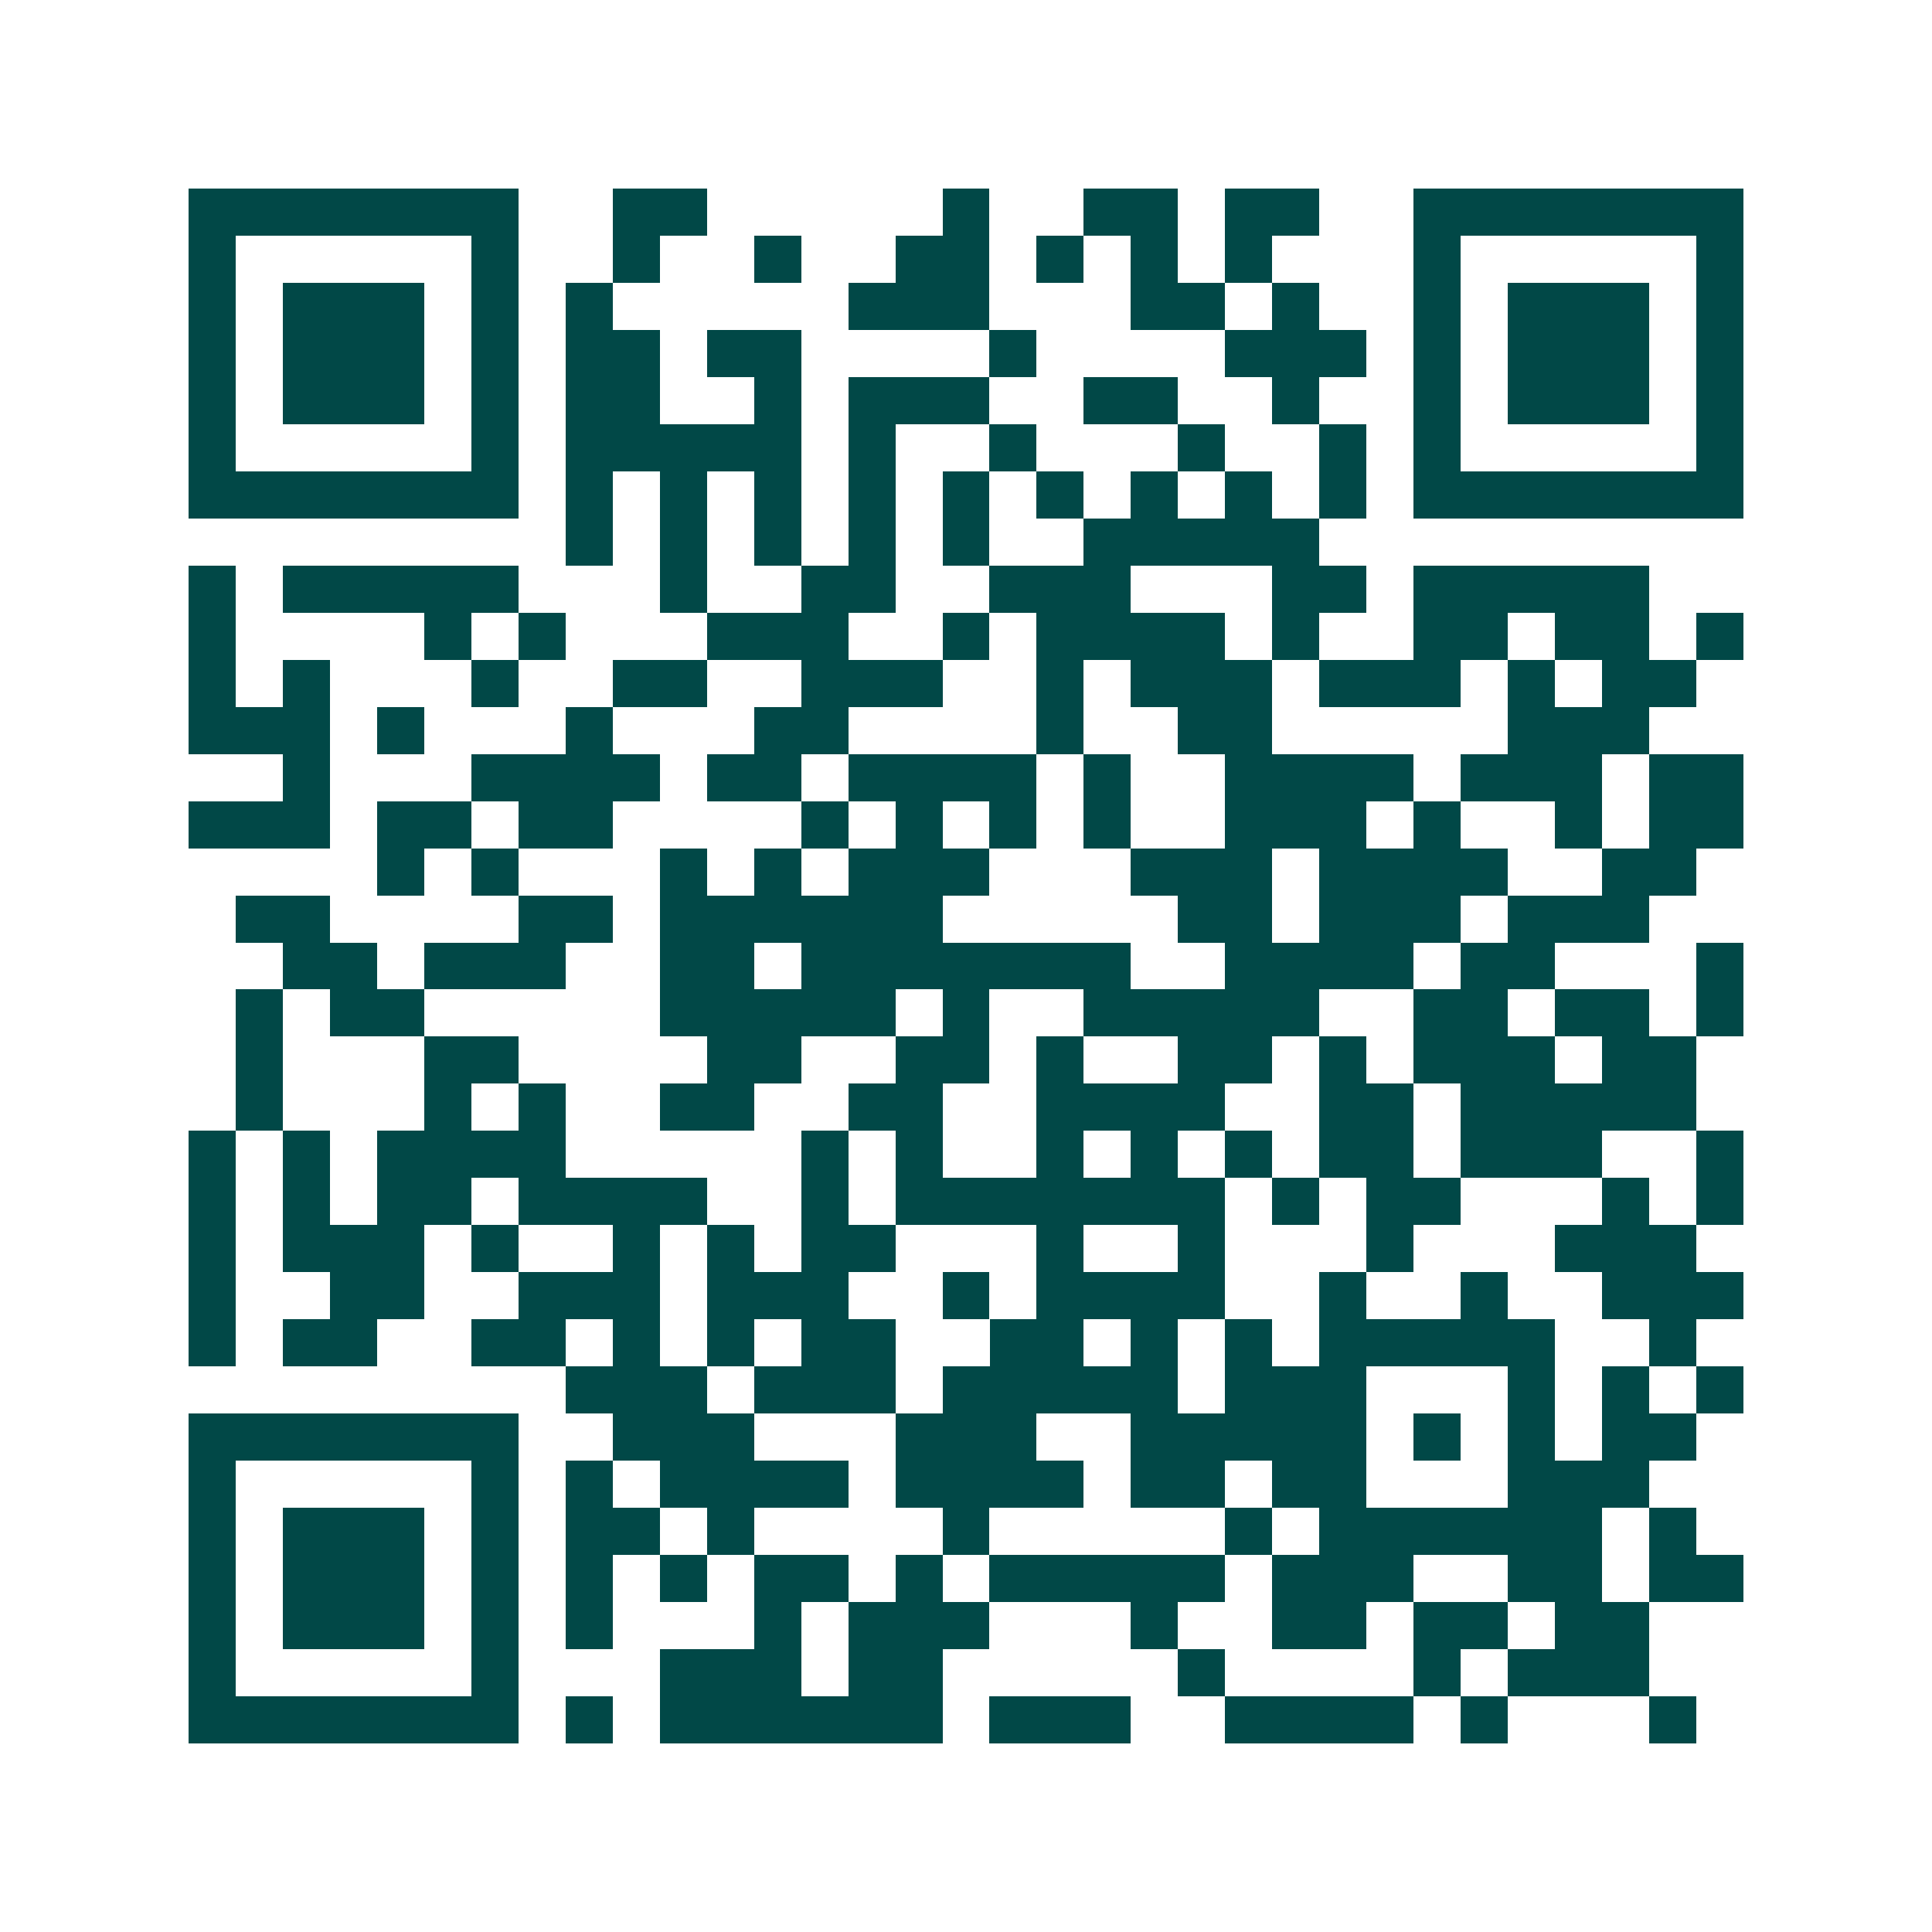 <svg xmlns="http://www.w3.org/2000/svg" width="200" height="200" viewBox="0 0 41 41" shape-rendering="crispEdges"><path fill="#ffffff" d="M0 0h41v41H0z"/><path stroke="#014847" d="M4 4.5h7m2 0h2m5 0h1m2 0h2m1 0h2m2 0h7M4 5.5h1m5 0h1m2 0h1m2 0h1m2 0h2m1 0h1m1 0h1m1 0h1m3 0h1m5 0h1M4 6.5h1m1 0h3m1 0h1m1 0h1m5 0h3m3 0h2m1 0h1m2 0h1m1 0h3m1 0h1M4 7.5h1m1 0h3m1 0h1m1 0h2m1 0h2m4 0h1m4 0h3m1 0h1m1 0h3m1 0h1M4 8.5h1m1 0h3m1 0h1m1 0h2m2 0h1m1 0h3m2 0h2m2 0h1m2 0h1m1 0h3m1 0h1M4 9.5h1m5 0h1m1 0h5m1 0h1m2 0h1m3 0h1m2 0h1m1 0h1m5 0h1M4 10.5h7m1 0h1m1 0h1m1 0h1m1 0h1m1 0h1m1 0h1m1 0h1m1 0h1m1 0h1m1 0h7M12 11.5h1m1 0h1m1 0h1m1 0h1m1 0h1m2 0h5M4 12.5h1m1 0h5m3 0h1m2 0h2m2 0h3m3 0h2m1 0h5M4 13.5h1m4 0h1m1 0h1m3 0h3m2 0h1m1 0h4m1 0h1m2 0h2m1 0h2m1 0h1M4 14.5h1m1 0h1m3 0h1m2 0h2m2 0h3m2 0h1m1 0h3m1 0h3m1 0h1m1 0h2M4 15.5h3m1 0h1m3 0h1m3 0h2m4 0h1m2 0h2m5 0h3M6 16.5h1m3 0h4m1 0h2m1 0h4m1 0h1m2 0h4m1 0h3m1 0h2M4 17.5h3m1 0h2m1 0h2m4 0h1m1 0h1m1 0h1m1 0h1m2 0h3m1 0h1m2 0h1m1 0h2M8 18.5h1m1 0h1m3 0h1m1 0h1m1 0h3m3 0h3m1 0h4m2 0h2M5 19.5h2m4 0h2m1 0h6m5 0h2m1 0h3m1 0h3M6 20.5h2m1 0h3m2 0h2m1 0h7m2 0h4m1 0h2m3 0h1M5 21.5h1m1 0h2m5 0h5m1 0h1m2 0h5m2 0h2m1 0h2m1 0h1M5 22.5h1m3 0h2m4 0h2m2 0h2m1 0h1m2 0h2m1 0h1m1 0h3m1 0h2M5 23.5h1m3 0h1m1 0h1m2 0h2m2 0h2m2 0h4m2 0h2m1 0h5M4 24.5h1m1 0h1m1 0h4m5 0h1m1 0h1m2 0h1m1 0h1m1 0h1m1 0h2m1 0h3m2 0h1M4 25.5h1m1 0h1m1 0h2m1 0h4m2 0h1m1 0h7m1 0h1m1 0h2m3 0h1m1 0h1M4 26.5h1m1 0h3m1 0h1m2 0h1m1 0h1m1 0h2m3 0h1m2 0h1m3 0h1m3 0h3M4 27.5h1m2 0h2m2 0h3m1 0h3m2 0h1m1 0h4m2 0h1m2 0h1m2 0h3M4 28.5h1m1 0h2m2 0h2m1 0h1m1 0h1m1 0h2m2 0h2m1 0h1m1 0h1m1 0h5m2 0h1M12 29.5h3m1 0h3m1 0h5m1 0h3m3 0h1m1 0h1m1 0h1M4 30.5h7m2 0h3m3 0h3m2 0h5m1 0h1m1 0h1m1 0h2M4 31.5h1m5 0h1m1 0h1m1 0h4m1 0h4m1 0h2m1 0h2m3 0h3M4 32.5h1m1 0h3m1 0h1m1 0h2m1 0h1m4 0h1m5 0h1m1 0h6m1 0h1M4 33.5h1m1 0h3m1 0h1m1 0h1m1 0h1m1 0h2m1 0h1m1 0h5m1 0h3m2 0h2m1 0h2M4 34.5h1m1 0h3m1 0h1m1 0h1m3 0h1m1 0h3m3 0h1m2 0h2m1 0h2m1 0h2M4 35.5h1m5 0h1m3 0h3m1 0h2m5 0h1m4 0h1m1 0h3M4 36.5h7m1 0h1m1 0h6m1 0h3m2 0h4m1 0h1m3 0h1"/></svg>
